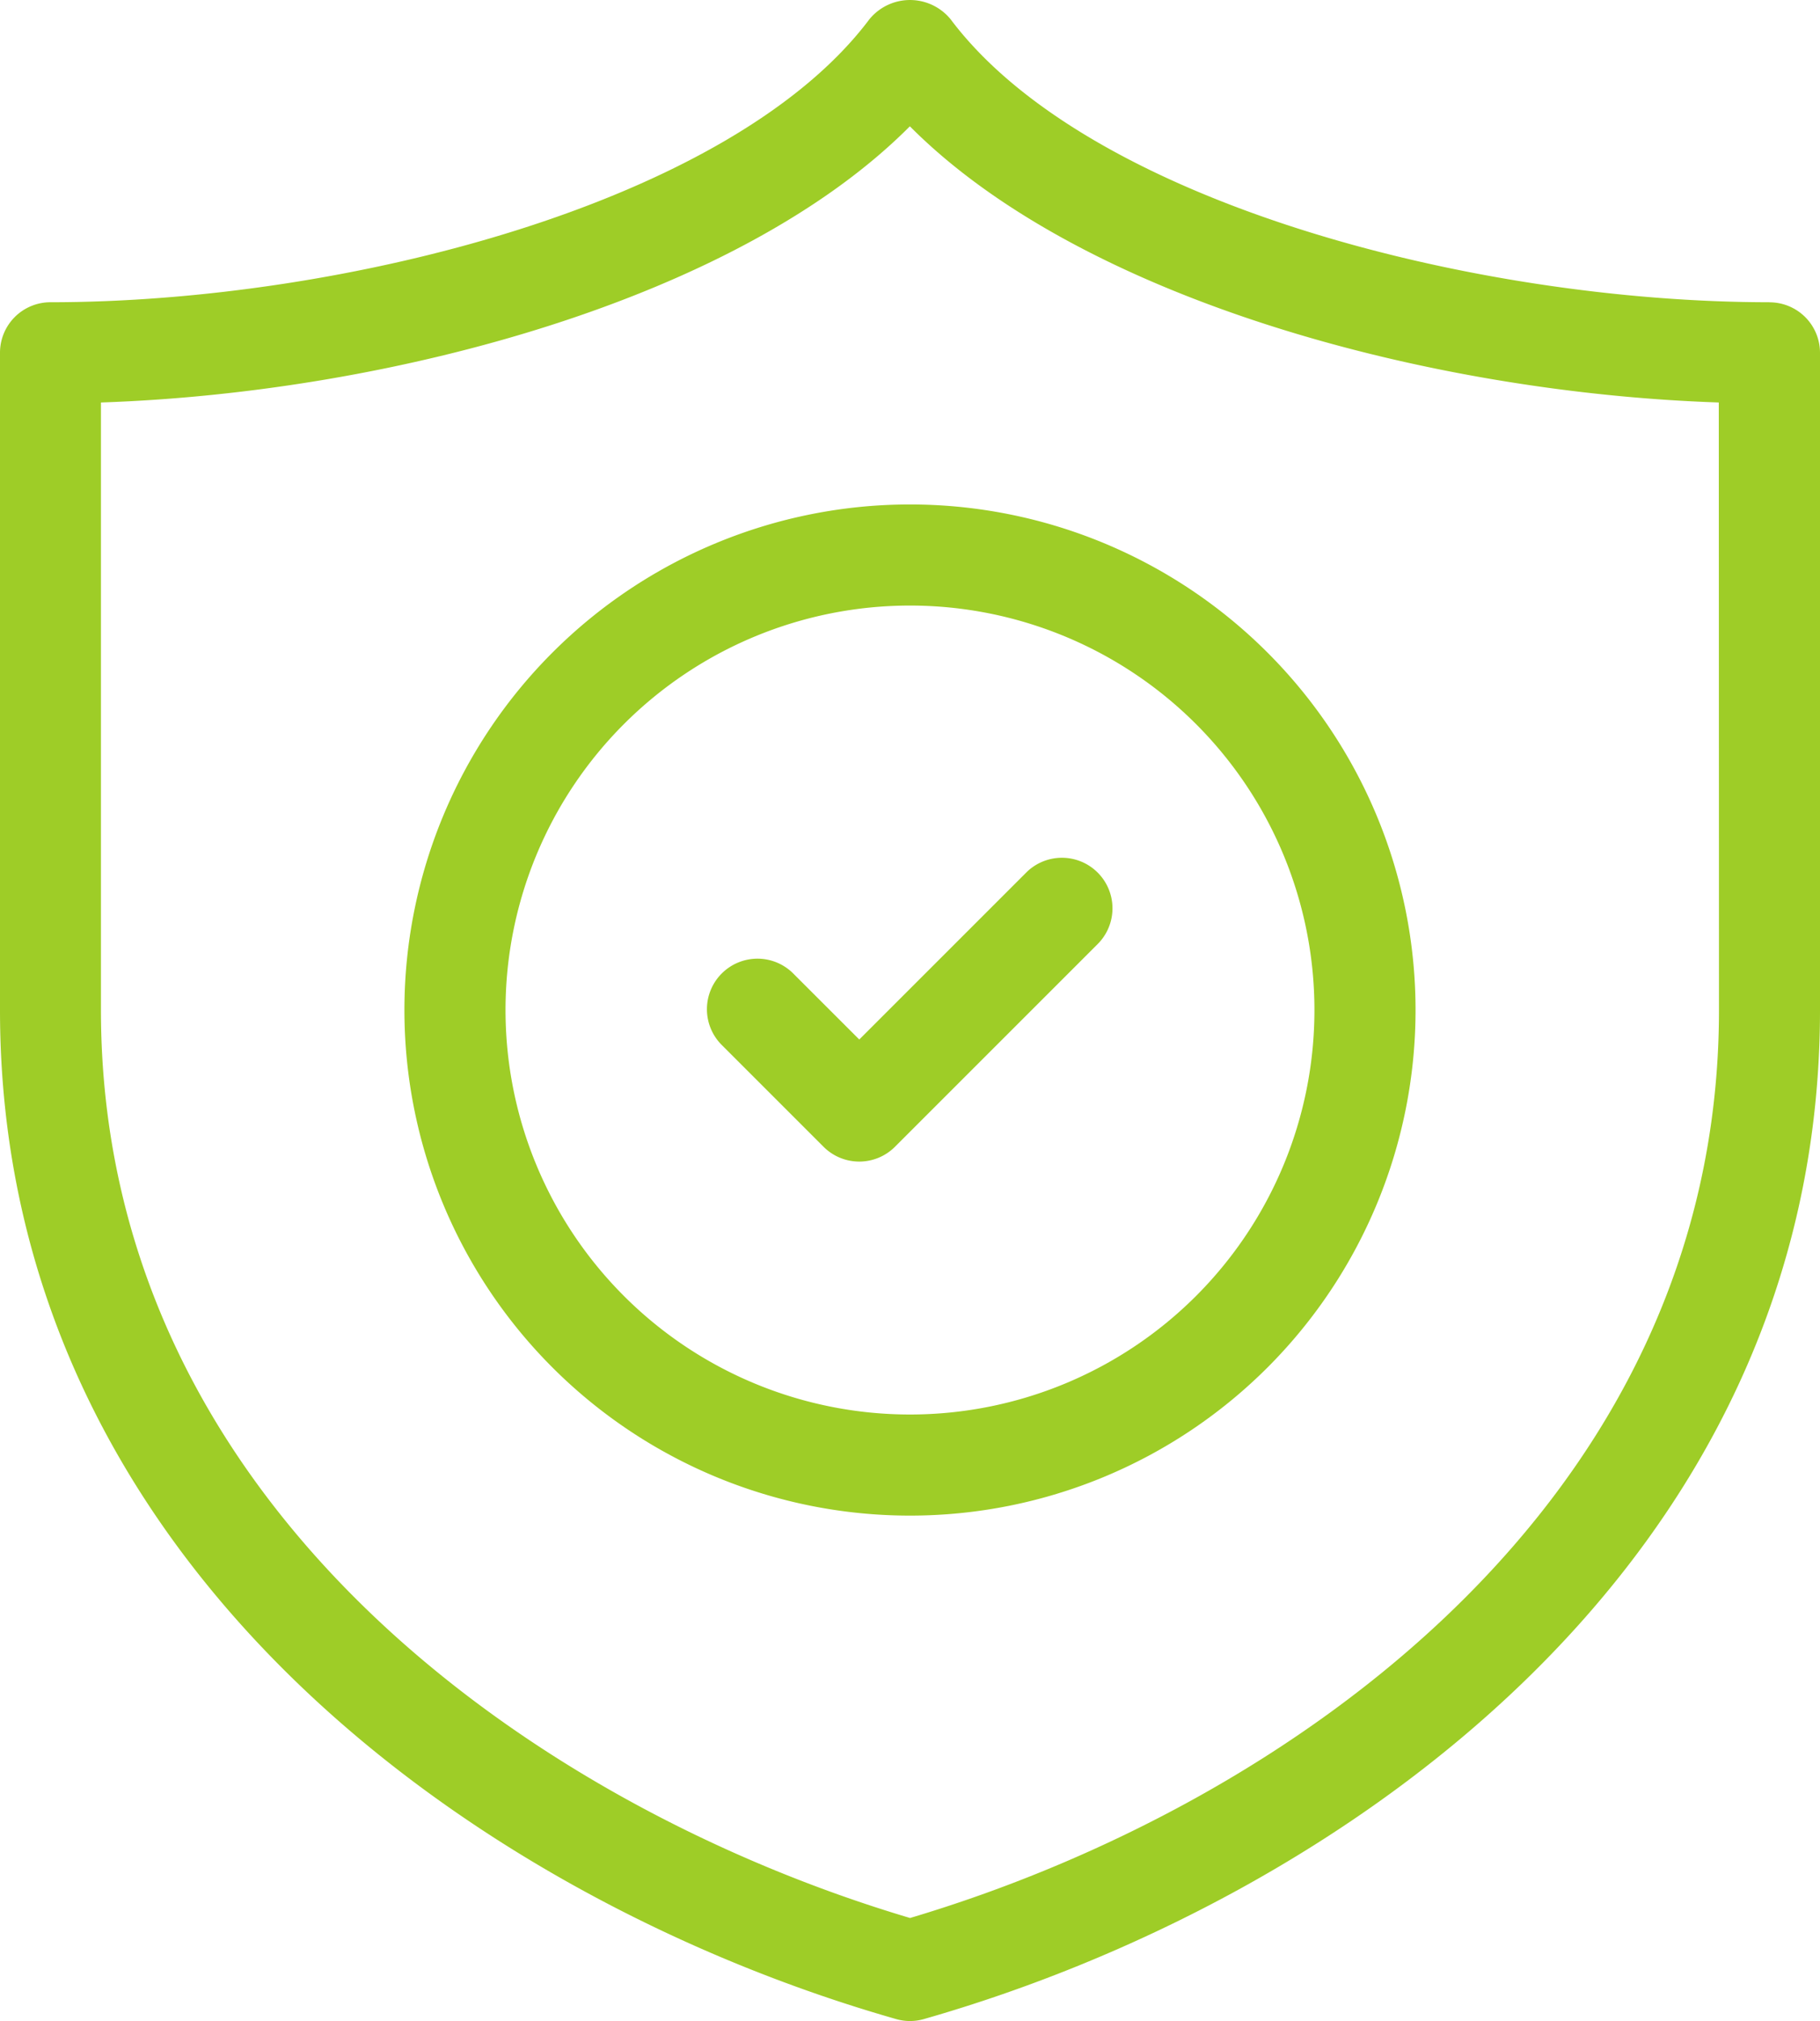 <svg xmlns="http://www.w3.org/2000/svg" width="46.875" height="52.055" viewBox="0 0 46.875 52.055"><g fill="#9ecd27"><path d="M45.573 7.784C38 7.784 28.03 5.228 24.48.492a1.351 1.351 0 0 0-2.085 0C18.844 5.228 8.876 7.784 1.3 7.784A1.3 1.3 0 0 0 0 9.086v16.927C0 40.331 12.433 48.963 23.079 52a1.288 1.288 0 0 0 .717 0c10.646-3.042 23.079-11.673 23.079-25.991V9.086a1.3 1.3 0 0 0-1.3-1.3Zm-1.3 18.229c0 12.71-11.139 20.5-20.834 23.384C13.743 46.516 2.6 38.724 2.6 26.014V10.366c7.525-.255 16.426-2.681 20.834-7.113 4.407 4.433 13.308 6.859 20.834 7.113Zm0 0"/><path d="M20.451 25.093a1.302 1.302 0 1 0-1.873 1.809l.032.032 2.6 2.6a1.3 1.3 0 0 0 1.841 0l5.209-5.209a1.302 1.302 0 0 0-1.809-1.873l-.032.032-4.288 4.288Zm0 0"/><path d="M10.416 26.013a13.021 13.021 0 1 0 13.021-13.021 13.021 13.021 0 0 0-13.021 13.021Zm23.438 0a10.417 10.417 0 1 1-10.417-10.417 10.417 10.417 0 0 1 10.417 10.417Zm0 0"/></g></svg>